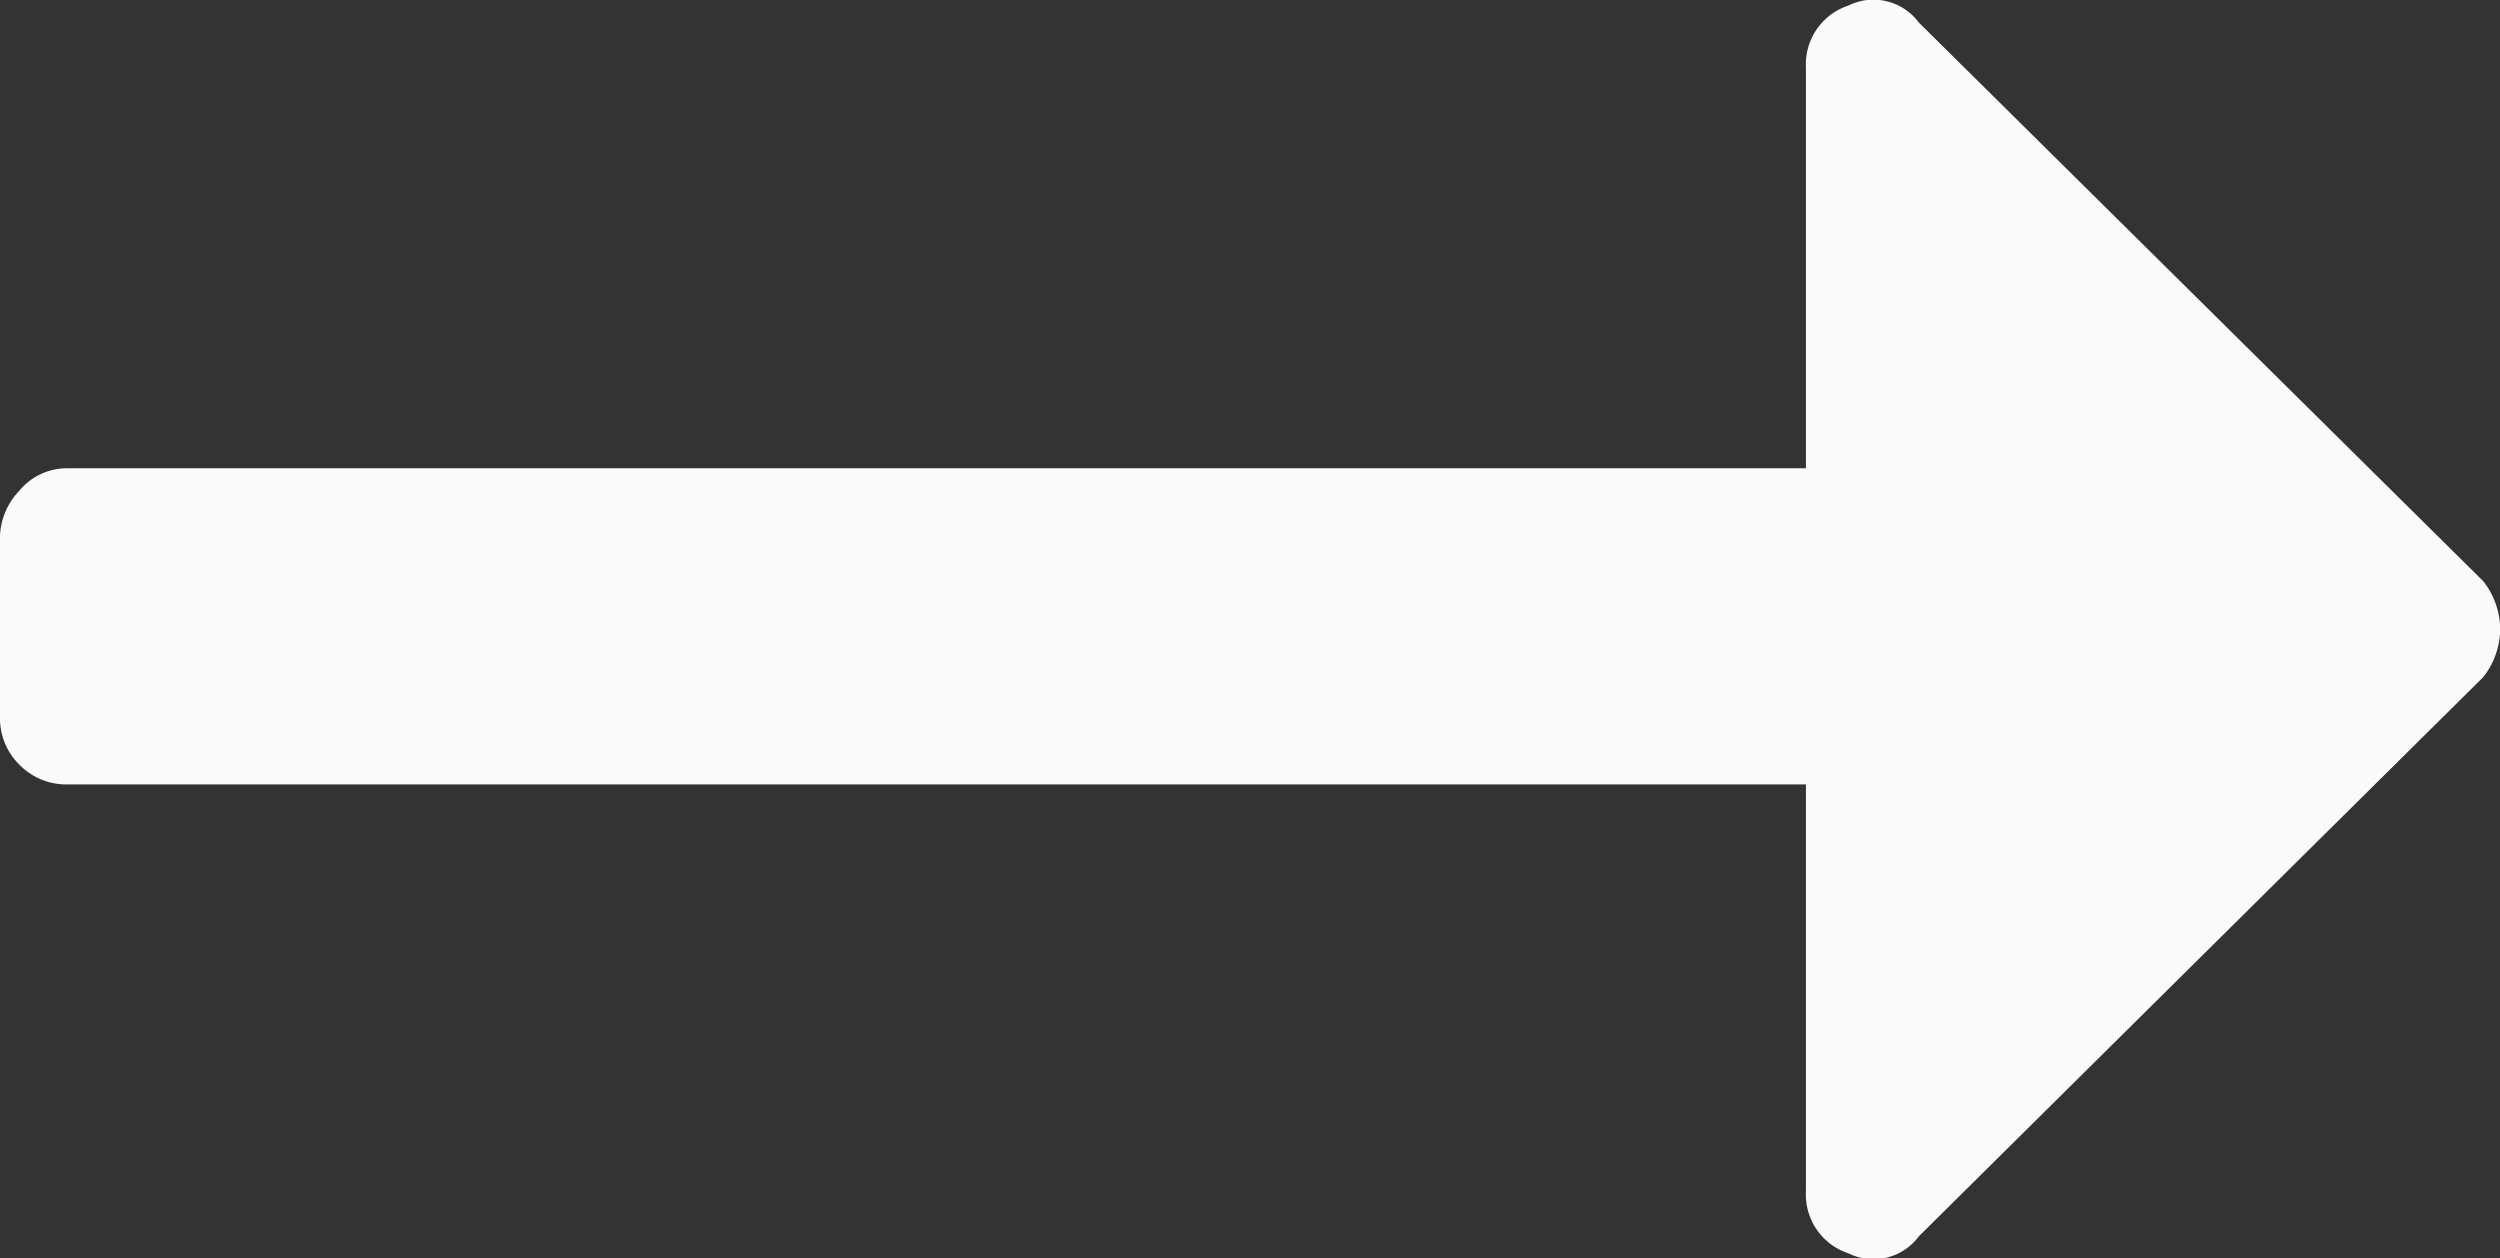 <svg height="6.533" viewBox="0 0 12.978 6.533" width="12.978" xmlns="http://www.w3.org/2000/svg"><rect x="0" y="0" width="12.978" height="6.533" fill="#333333" stroke="none"/><path d="m9.961-2.4a.293.293 0 0 1 -.366.088.321.321 0 0 1 -.22-.322v-2.112h-9.023a.339.339 0 0 1 -.249-.1.339.339 0 0 1 -.103-.254v-.937a.358.358 0 0 1 .1-.233.319.319 0 0 1 .249-.117h9.026v-2.08a.321.321 0 0 1 .22-.322.293.293 0 0 1 .366.088l2.93 2.9a.408.408 0 0 1 .088.249.408.408 0 0 1 -.088.249z" fill="#fafafa" transform="translate(0 8.818)"/></svg>